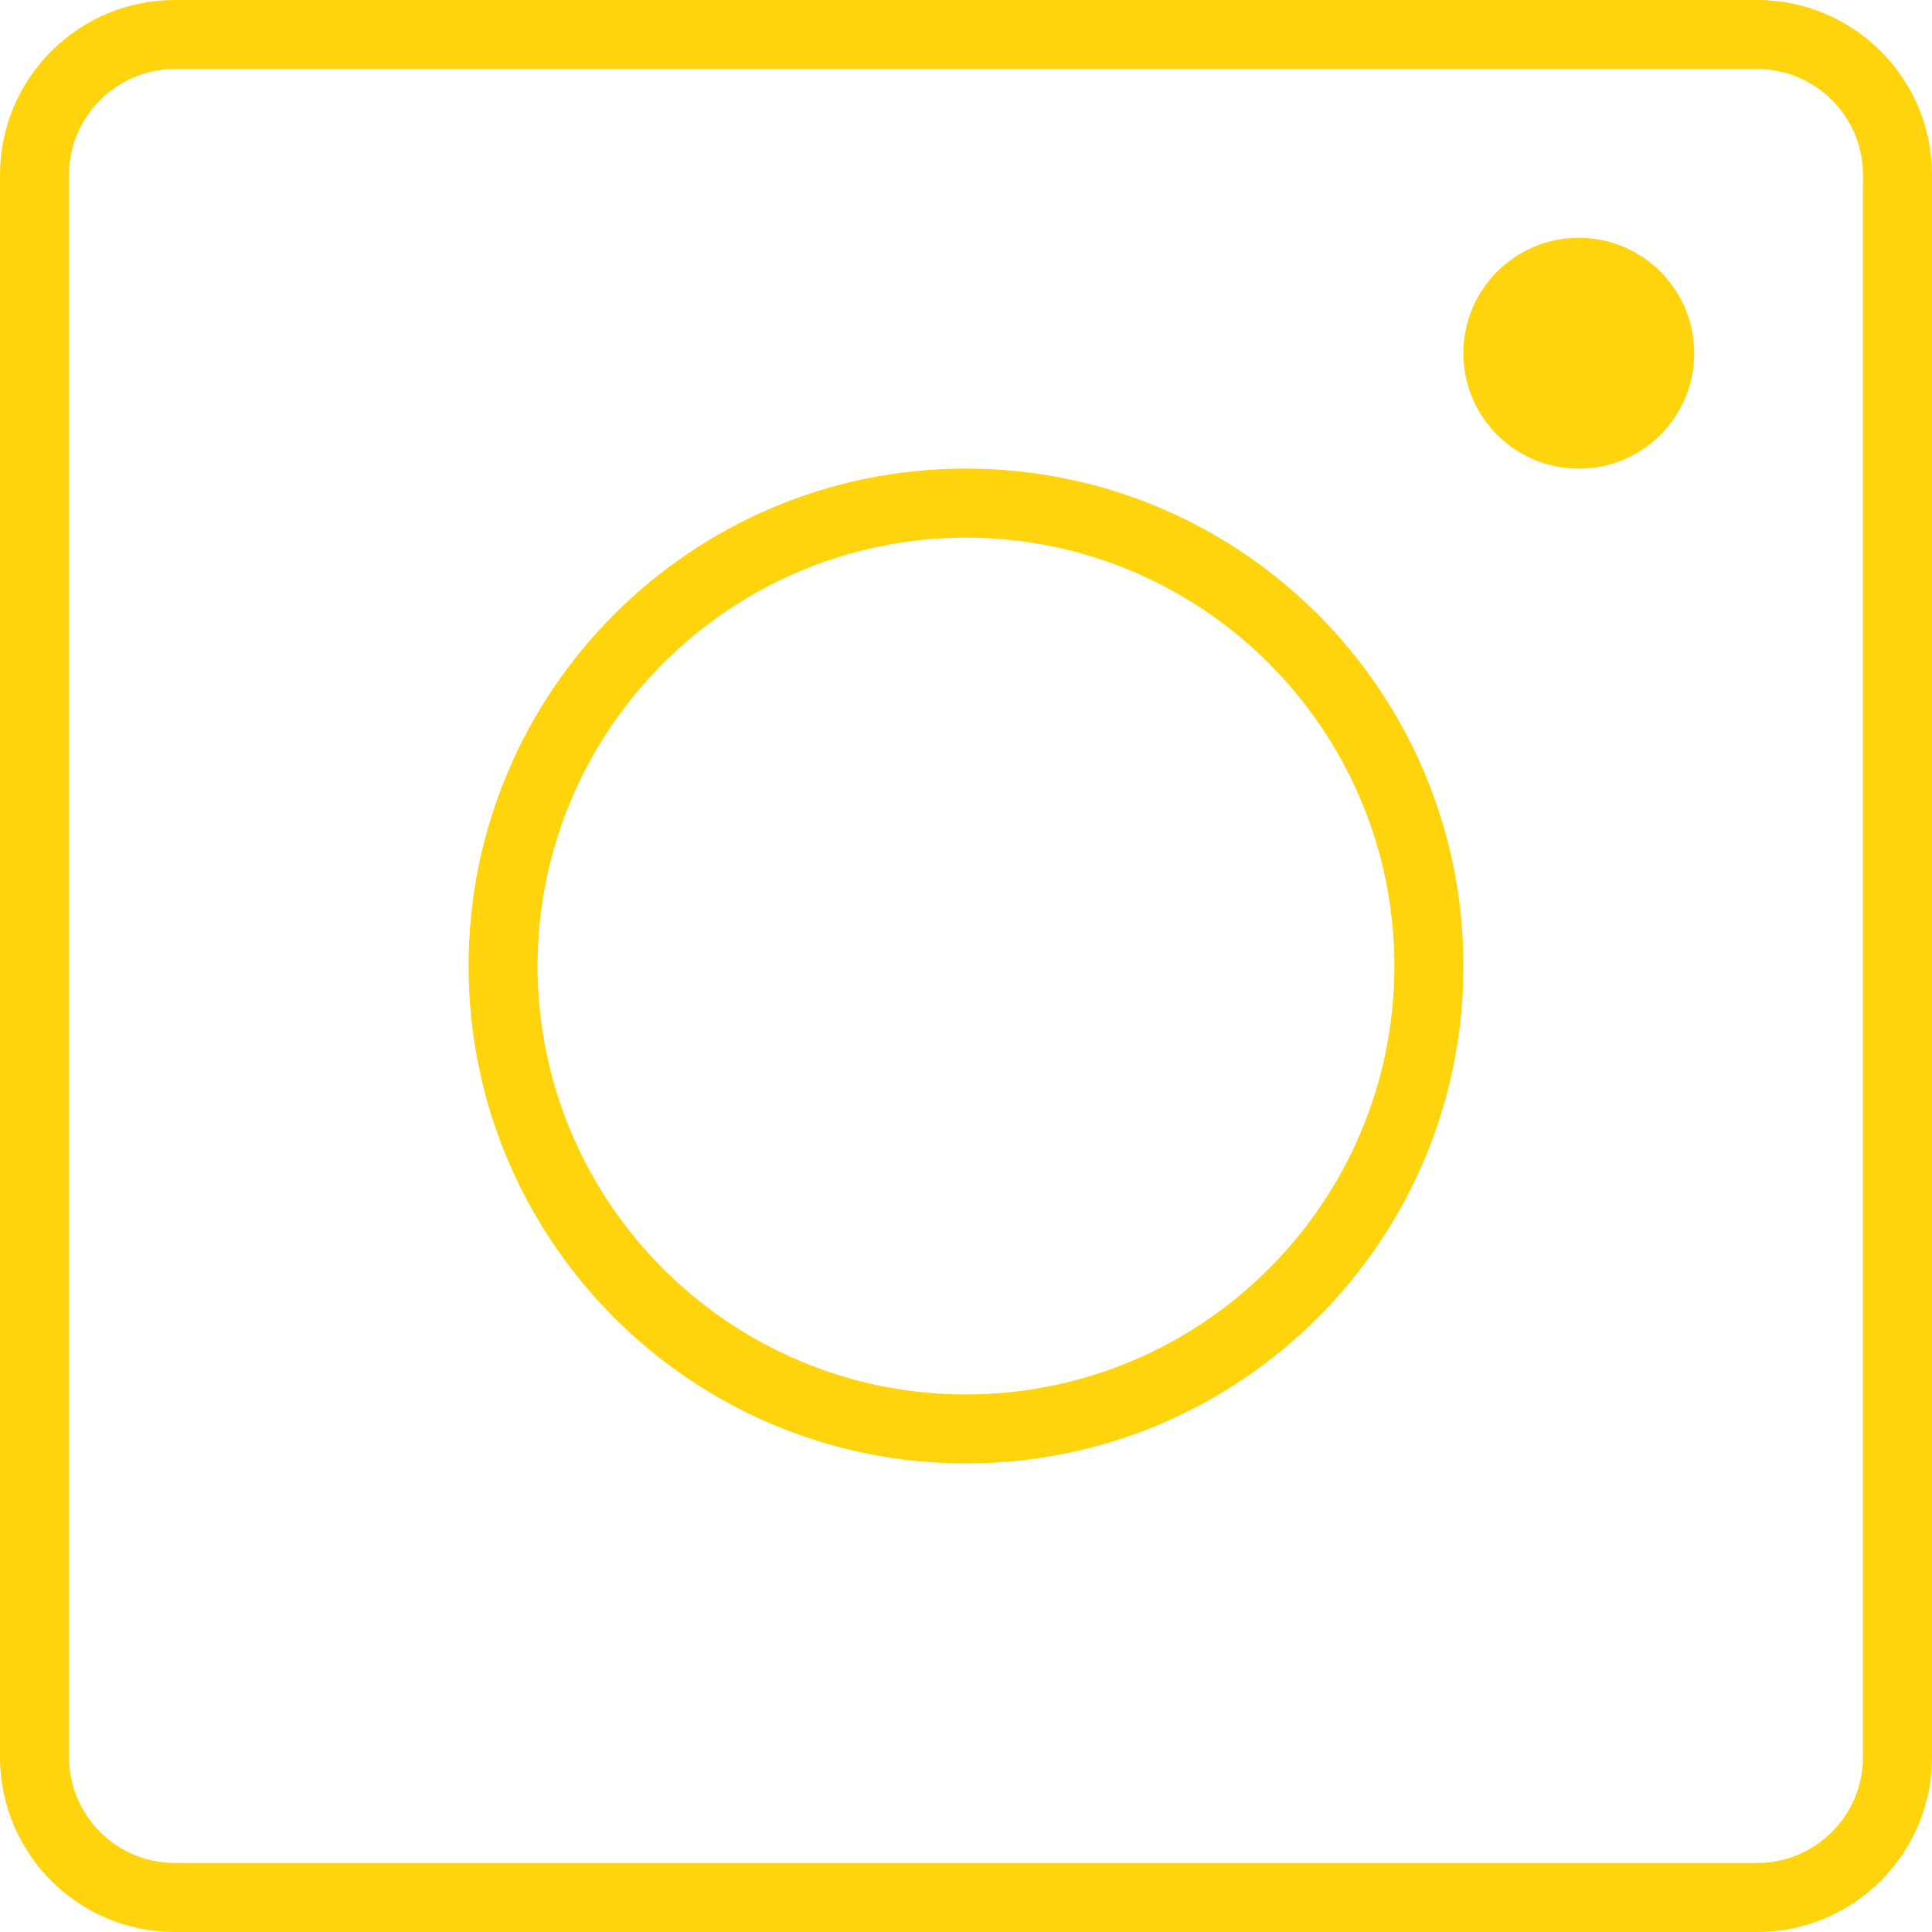 <?xml version="1.0" encoding="UTF-8"?>
<svg id="Layer_2" data-name="Layer 2" xmlns="http://www.w3.org/2000/svg" viewBox="0 0 280 280">
  <defs>
    <style>
      .cls-1 {
        fill: #ffd40d;
        stroke-width: 0px;
      }
    </style>
  </defs>
  <g id="Layer_1-2" data-name="Layer 1">
    <g>
      <path class="cls-1" d="M254.65,0H25.35C11.35,0,0,11.35,0,25.35v229.3c0,14,11.35,25.35,25.35,25.35h229.3c14,0,25.35-11.35,25.35-25.35V25.35c0-14-11.35-25.35-25.35-25.35ZM270,254.65c0,8.46-6.89,15.35-15.35,15.35H25.35c-8.46,0-15.35-6.89-15.35-15.35V25.35c0-8.46,6.89-15.35,15.35-15.35h229.3c8.46,0,15.35,6.89,15.35,15.35v229.3Z"/>
      <path class="cls-1" d="M140,67.91c-39.81,0-72.09,32.27-72.09,72.09s32.27,72.09,72.09,72.09,72.09-32.27,72.09-72.09-32.27-72.09-72.09-72.09ZM140,202.09c-34.23,0-62.09-27.85-62.09-62.08s27.85-62.09,62.09-62.09,62.08,27.85,62.08,62.09-27.85,62.08-62.08,62.08Z"/>
      <circle class="cls-1" cx="228.81" cy="51.19" r="16.73"/>
    </g>
  </g>
</svg>